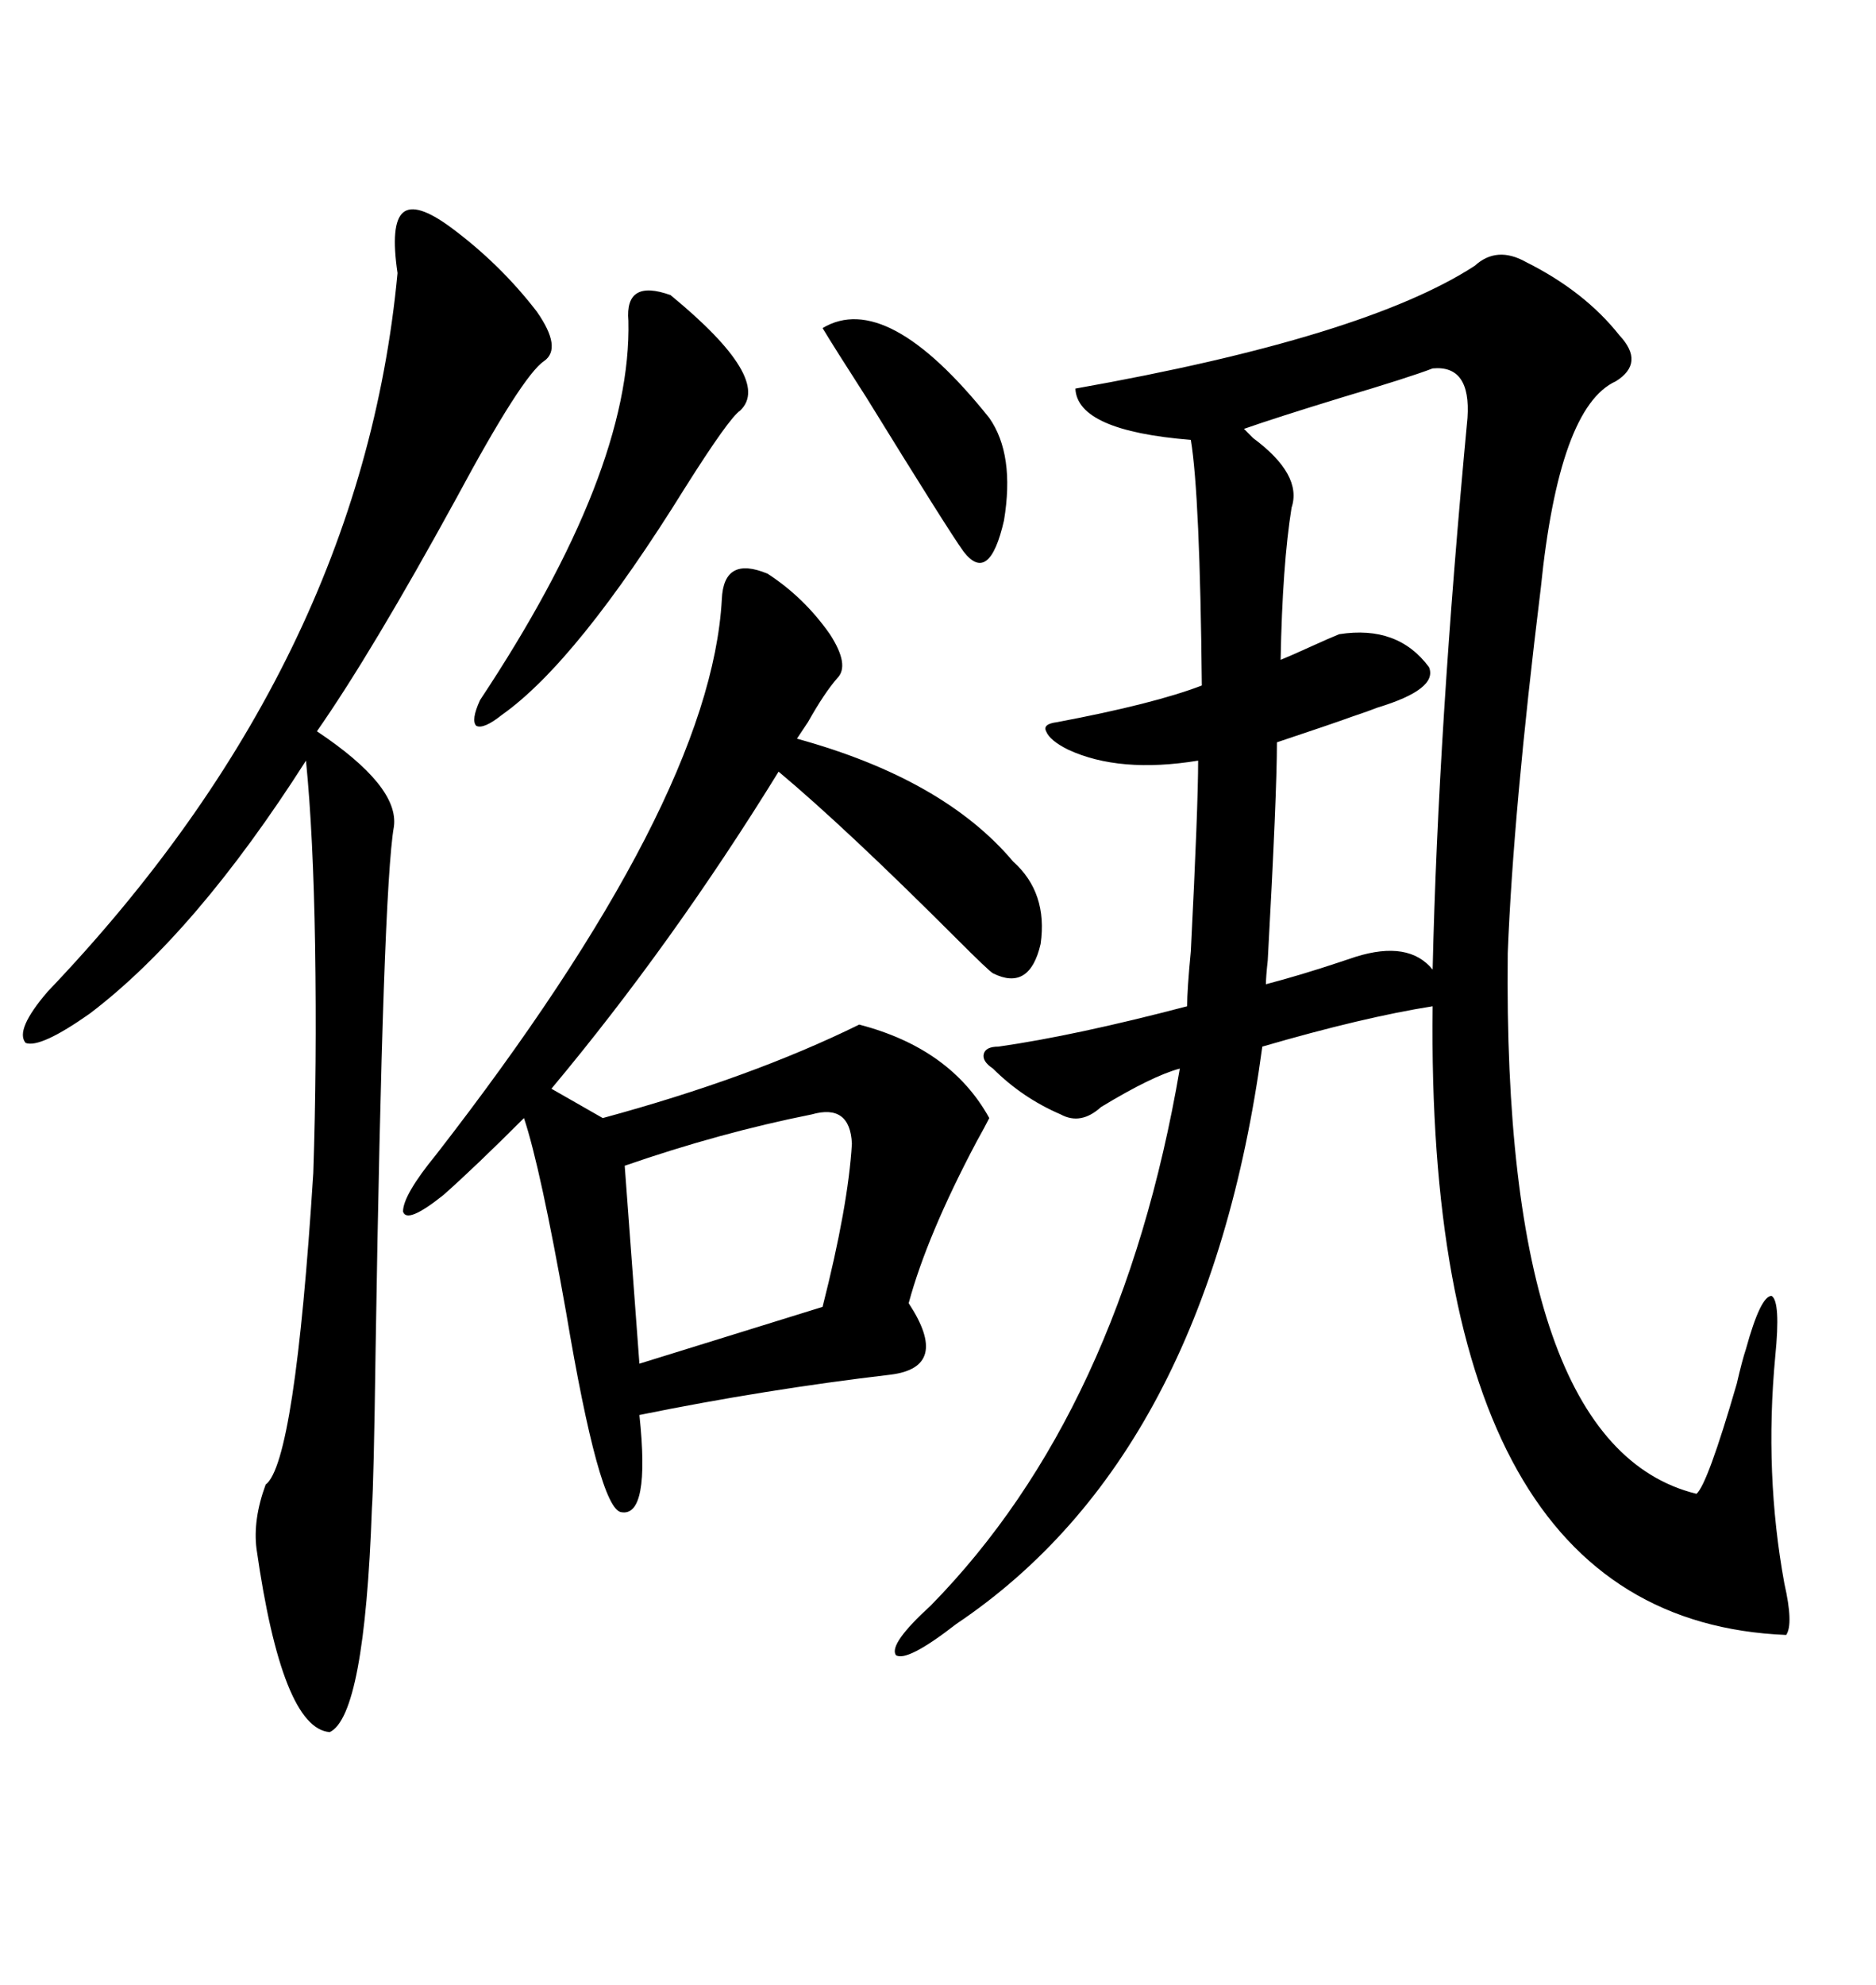 <svg xmlns="http://www.w3.org/2000/svg" xmlns:xlink="http://www.w3.org/1999/xlink" width="300" height="317.285"><path d="M244.04 41.89L244.04 41.89Q253.42 46.58 258.98 53.61L258.98 53.61Q263.09 58.01 258.40 60.94L258.40 60.94Q249.32 65.04 246.39 94.04L246.39 94.04Q241.99 129.79 241.11 152.34L241.11 152.34Q240.23 231.15 271.29 238.77L271.29 238.77Q273.05 237.30 277.73 221.19L277.73 221.19Q278.61 217.38 279.20 215.63L279.20 215.63Q281.54 207.13 283.30 207.13L283.30 207.13Q284.77 208.01 283.89 216.80L283.89 216.80Q282.13 235.55 285.35 253.13L285.35 253.13Q286.82 259.57 285.64 261.33L285.64 261.33Q227.93 258.98 229.10 160.84L229.10 160.84Q217.97 162.60 201.86 167.29L201.86 167.29Q193.07 232.62 152.93 259.57L152.93 259.57Q145.02 265.72 143.26 264.55L143.26 264.55Q142.09 262.79 148.83 256.64L148.83 256.64Q179.30 225.59 188.67 170.80L188.67 170.80Q184.28 171.97 176.07 176.95L176.07 176.95Q172.85 179.88 169.63 178.13L169.63 178.13Q163.48 175.49 158.79 170.80L158.79 170.80Q157.03 169.63 157.32 168.46L157.32 168.46Q157.62 167.29 159.67 167.29L159.67 167.29Q171.97 165.53 189.84 160.84L189.84 160.84Q189.84 158.20 190.43 152.05L190.43 152.05Q191.60 128.91 191.60 121.58L191.60 121.58Q179.00 123.63 170.80 119.82L170.80 119.82Q167.87 118.36 167.29 116.89L167.29 116.89Q166.70 115.72 169.04 115.43L169.04 115.43Q184.57 112.50 192.19 109.57L192.19 109.57Q191.89 79.10 190.43 70.31L190.43 70.31Q172.27 68.85 171.97 62.11L171.97 62.11Q218.26 53.91 235.84 42.48L235.84 42.48Q239.36 39.26 244.04 41.89ZM69.73 184.57L69.73 184.57Q113.67 128.03 115.43 95.80L115.43 95.80Q115.72 88.77 122.75 91.70L122.75 91.70Q128.61 95.51 132.71 101.37L132.71 101.37Q135.94 106.35 133.89 108.40L133.89 108.40Q131.84 110.74 129.20 115.43L129.20 115.43Q128.03 117.19 127.44 118.07L127.44 118.07Q150.88 124.51 162.01 137.70L162.01 137.70Q167.58 142.68 166.41 150.88L166.41 150.88Q164.65 158.50 158.79 155.57L158.79 155.57Q158.20 155.27 152.93 150L152.93 150Q135.35 132.42 124.51 123.34L124.51 123.34Q107.52 150.88 88.18 174.02L88.18 174.02L96.39 178.71Q120.12 172.27 137.40 163.77L137.40 163.77Q152.05 167.58 158.20 178.71L158.20 178.71Q157.62 179.88 156.15 182.52L156.15 182.52Q148.24 197.46 145.31 208.30L145.31 208.30Q152.05 218.55 142.38 219.73L142.38 219.73Q122.46 222.07 102.25 226.17L102.25 226.17Q104.00 242.58 99.32 241.70L99.32 241.70Q95.80 241.11 90.53 209.77L90.53 209.77Q86.43 186.62 83.79 178.71L83.79 178.71Q75.88 186.62 70.90 191.02L70.90 191.02Q65.04 195.70 64.45 193.65L64.45 193.65Q64.45 191.02 69.73 184.57ZM72.07 36.33L72.07 36.33Q79.98 42.19 85.84 49.80L85.84 49.80Q89.94 55.66 87.01 57.71L87.01 57.71Q83.50 60.06 72.95 79.69L72.95 79.69Q59.47 104.30 50.68 116.89L50.68 116.89Q63.87 125.68 62.99 132.13L62.99 132.13Q61.23 142.09 60.06 215.92L60.06 215.92Q59.77 237.01 59.47 241.11L59.47 241.11Q58.30 274.22 52.73 276.86L52.73 276.86Q45.12 276.27 41.02 247.56L41.02 247.56Q40.43 242.87 42.48 237.30L42.48 237.30Q47.17 233.79 50.10 187.50L50.10 187.50Q50.68 170.21 50.39 151.17L50.39 151.17Q50.10 133.30 48.93 121.58L48.93 121.58Q31.35 149.12 14.36 162.01L14.36 162.01Q6.45 167.58 4.10 166.70L4.10 166.70Q2.34 164.65 7.62 158.50L7.62 158.50Q57.71 106.05 63.57 43.65L63.57 43.65Q62.40 35.74 64.45 33.98L64.45 33.98Q66.50 32.23 72.07 36.33ZM229.10 58.89L229.10 58.89Q225.29 60.35 214.45 63.57L214.45 63.57Q203.91 66.80 198.93 68.55L198.93 68.55Q199.51 69.14 200.39 70.02L200.39 70.02Q208.30 75.88 206.54 81.15L206.54 81.15Q205.08 90.23 204.79 105.47L204.79 105.47Q206.25 104.88 209.47 103.42L209.47 103.42Q212.70 101.95 214.16 101.37L214.16 101.37Q223.54 99.90 228.52 106.64L228.52 106.64Q229.98 110.16 220.31 113.09L220.31 113.09Q218.85 113.67 216.21 114.55L216.21 114.55Q212.99 115.72 204.20 118.65L204.20 118.65Q204.20 126.86 202.73 153.52L202.73 153.52Q202.44 156.15 202.44 157.32L202.44 157.32Q208.01 155.86 214.16 153.81L214.16 153.81Q215.92 153.22 216.80 152.93L216.80 152.93Q225.29 150.29 229.10 154.98L229.10 154.98Q229.98 116.60 234.67 66.80L234.67 66.80Q235.25 58.30 229.10 58.89ZM129.79 178.13L129.79 178.13Q115.14 181.05 99.90 186.33L99.90 186.33L102.25 217.97L131.54 208.89Q135.64 192.77 136.23 182.81L136.23 182.81Q135.94 176.37 129.79 178.13ZM107.23 47.17L107.23 47.17Q123.63 60.64 118.36 65.63L118.36 65.63Q116.60 66.80 109.57 77.93L109.57 77.93Q92.29 105.76 80.27 114.26L80.27 114.26Q77.34 116.60 76.17 116.02L76.17 116.02Q75.29 115.14 76.76 111.91L76.76 111.91Q101.07 75.29 100.49 51.27L100.49 51.27Q99.90 44.53 107.23 47.17ZM131.54 52.44L131.54 52.44Q141.80 46.29 158.20 66.80L158.20 66.80Q162.30 72.66 160.55 83.20L160.55 83.20Q158.20 93.46 154.10 88.18L154.10 88.18Q151.76 84.96 138.57 63.57L138.57 63.57Q133.30 55.37 131.54 52.44Z"/></svg>